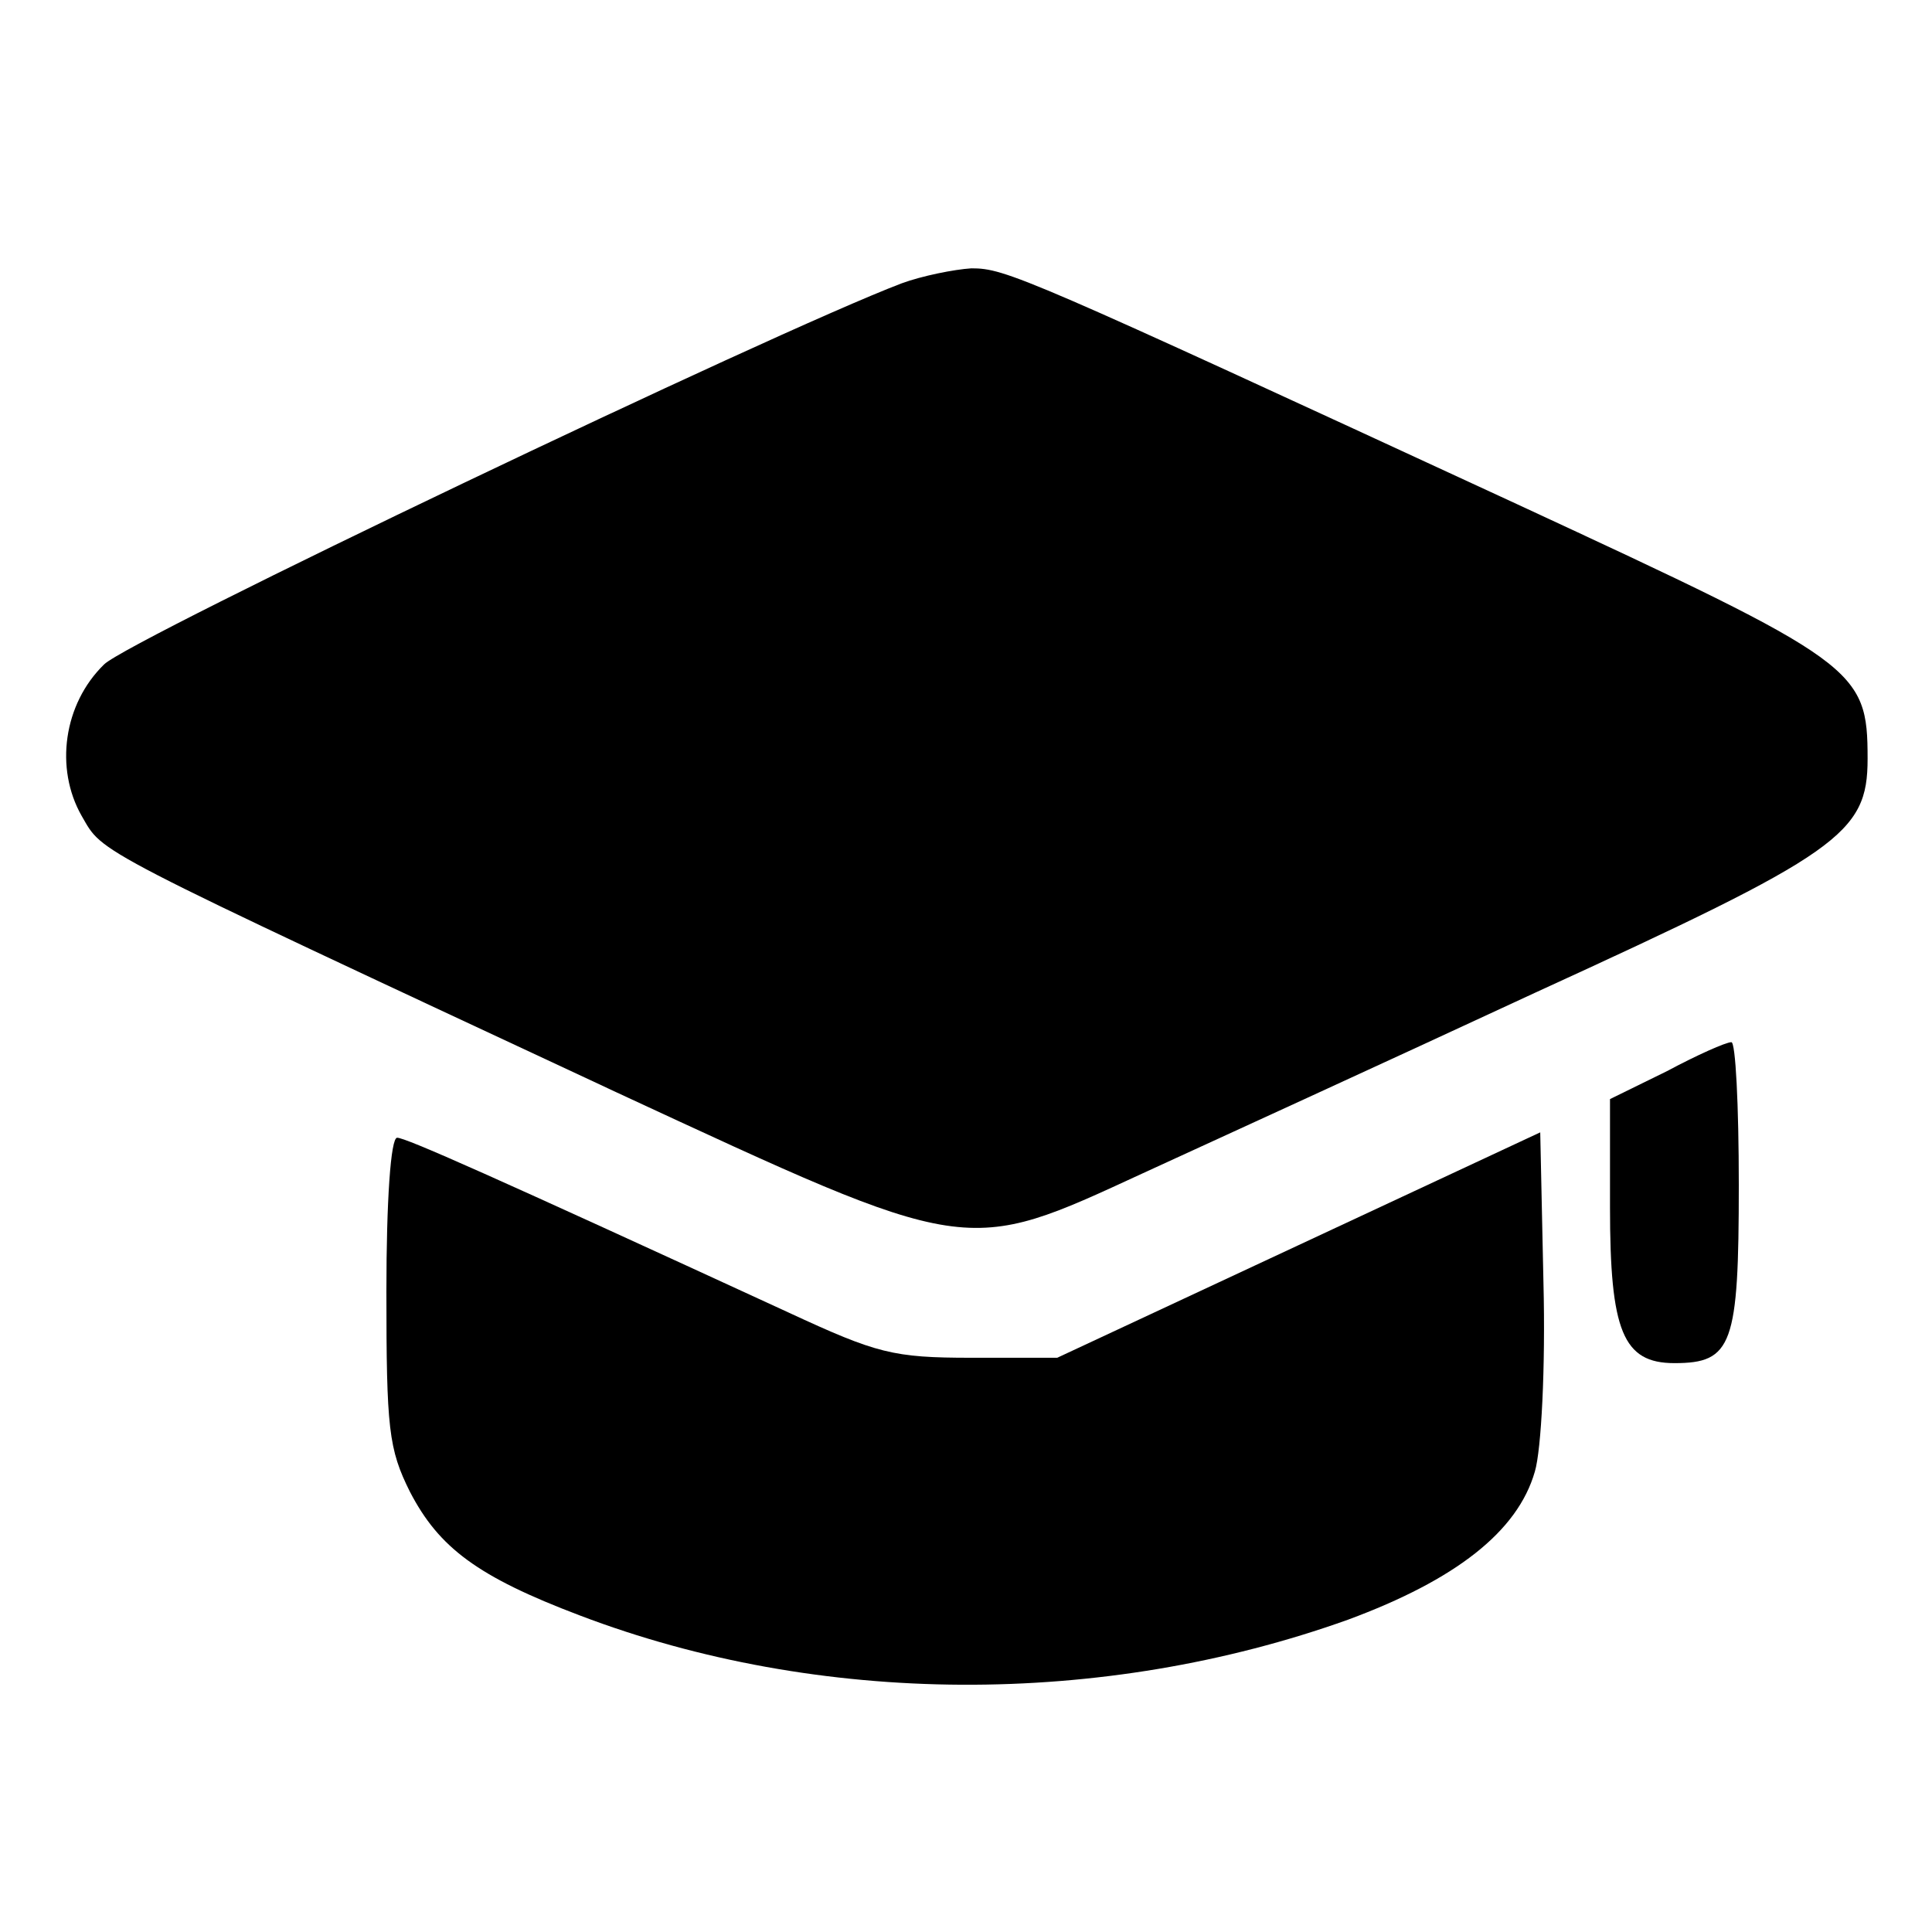 <?xml version="1.0" standalone="no"?>
<!DOCTYPE svg PUBLIC "-//W3C//DTD SVG 20010904//EN"
 "http://www.w3.org/TR/2001/REC-SVG-20010904/DTD/svg10.dtd">
<svg version="1.0" xmlns="http://www.w3.org/2000/svg"
 width="180pt" height="180pt" viewBox="0 0 180 180"
 preserveAspectRatio="xMidYMid meet">
<g transform="translate(0,180) scale(0.1,-0.1)"
fill="#000000" stroke="none">
<path d="M840 1536 c-121 -46 -720 -332 -743 -355 -38 -37 -46 -97 -21 -141
21 -36 2 -26 499 -258 330 -153 323 -152 490 -75 61 28 225 103 365 168 284
130 310 148 310 218 0 84 -9 90 -326 237 -461 213 -477 220 -509 220 -16 -1
-46 -7 -65 -14z"/>
<path d="M1553 802 l-53 -26 0 -101 c0 -115 12 -145 60 -145 54 0 60 17 60
166 0 74 -3 134 -7 133 -5 0 -32 -12 -60 -27z"/>
<path d="M1210 640 l-225 -105 -80 0 c-73 0 -88 4 -170 42 -278 128 -357 163
-365 163 -6 0 -10 -59 -10 -143 0 -128 2 -147 22 -187 27 -52 63 -79 158 -115
223 -85 487 -86 716 -4 100 37 158 82 174 138 6 20 10 97 8 176 l-3 140 -225
-105z"/>
</g>
</svg>

